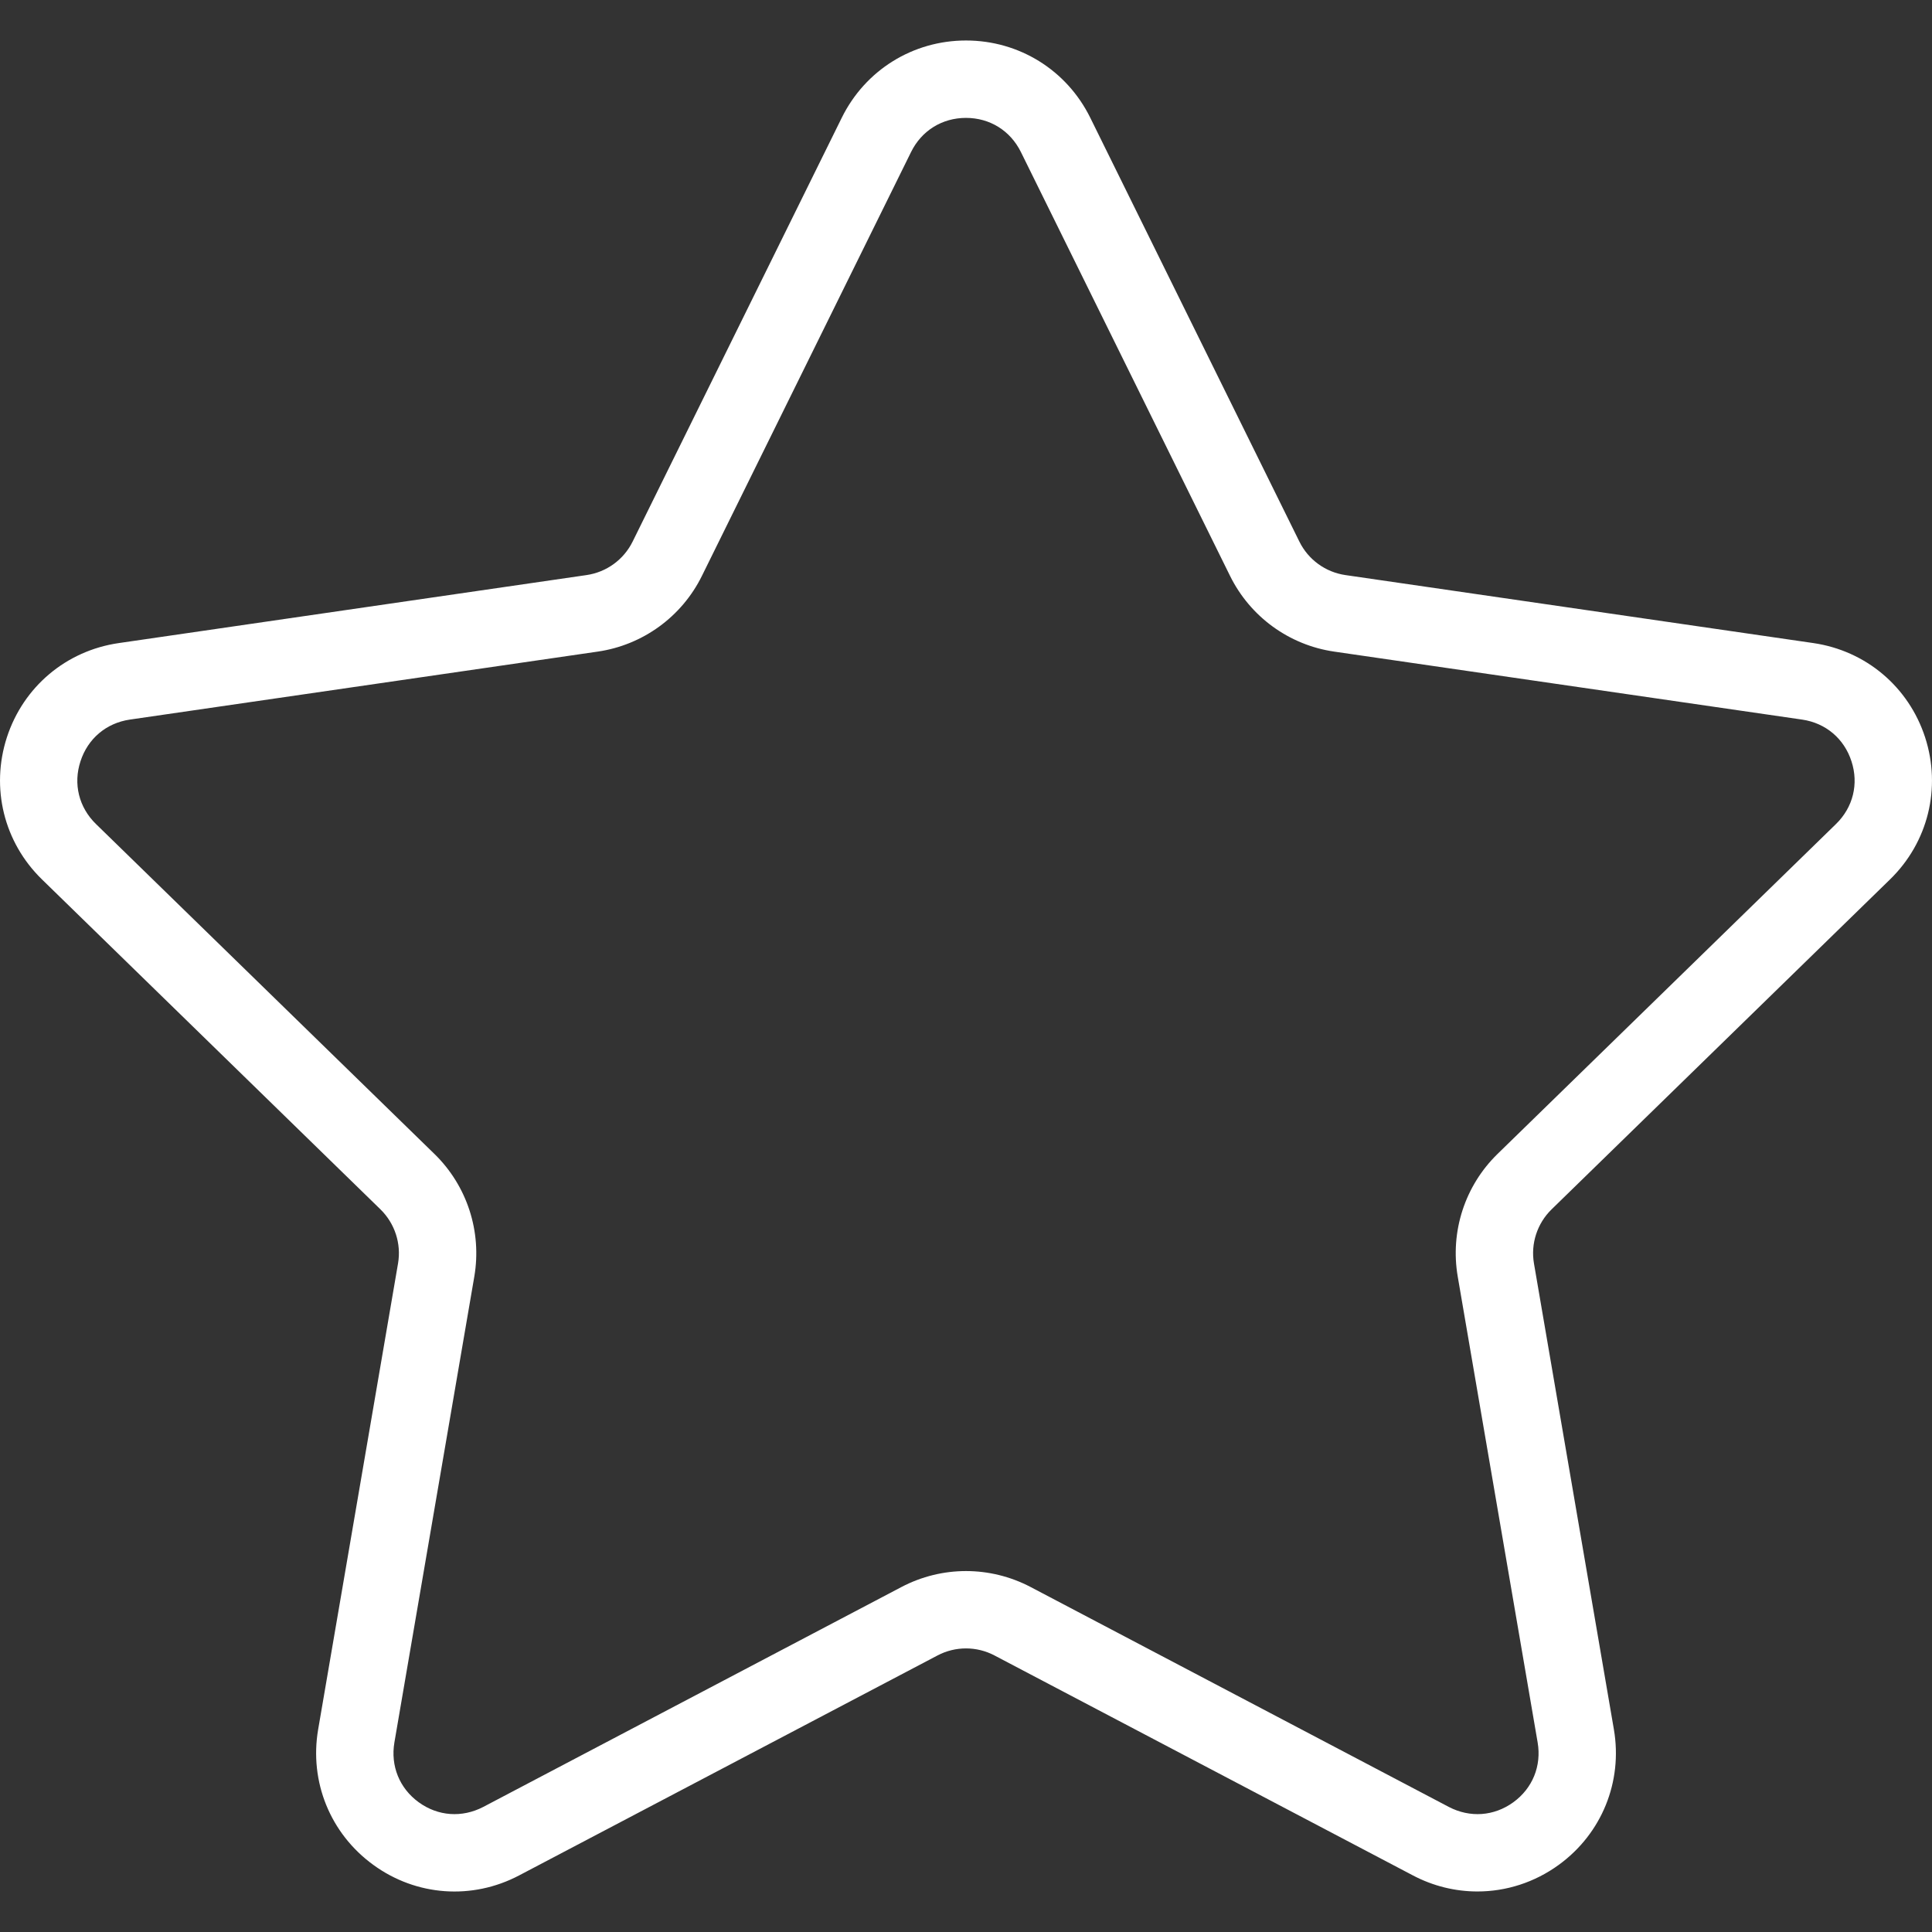 <svg width="50" height="50" viewBox="0 0 50 50" fill="none" xmlns="http://www.w3.org/2000/svg">
    <rect x="0" y="0" width="50" height="50" fill="#333333" stroke="none"/>
    <path d="M48.915 22.758C49.899 21.799 50.246 20.392 49.822 19.083C49.396 17.774 48.288 16.84 46.926 16.642L34.82 14.883C34.304 14.808 33.859 14.485 33.628 14.017L28.216 3.047C27.608 1.814 26.375 1.048 25 1.048C23.626 1.048 22.393 1.814 21.785 3.047L16.372 14.017C16.141 14.485 15.695 14.808 15.179 14.883L3.073 16.643C1.712 16.84 0.604 17.774 0.178 19.083C-0.246 20.392 0.101 21.799 1.085 22.758L9.845 31.297C10.218 31.661 10.389 32.186 10.301 32.698L8.234 44.756C8.002 46.11 8.547 47.453 9.66 48.262C10.771 49.072 12.218 49.177 13.436 48.535L24.263 42.843C24.725 42.6 25.275 42.6 25.737 42.843L36.565 48.535C37.093 48.814 37.666 48.951 38.236 48.951C38.976 48.951 39.713 48.719 40.341 48.262C41.454 47.453 41.999 46.11 41.767 44.756L39.699 32.699C39.611 32.186 39.782 31.662 40.155 31.298L48.915 22.758ZM37.726 33.038L39.794 45.094C39.898 45.701 39.663 46.281 39.164 46.643C38.664 47.005 38.043 47.048 37.497 46.764L26.669 41.07C26.147 40.797 25.573 40.659 25 40.659C24.427 40.659 23.854 40.797 23.331 41.071L12.505 46.764C11.957 47.048 11.336 47.005 10.837 46.643C10.338 46.281 10.104 45.702 10.207 45.094L12.275 33.038C12.474 31.874 12.088 30.687 11.243 29.864L2.483 21.325C2.041 20.894 1.891 20.287 2.083 19.702C2.273 19.115 2.75 18.712 3.36 18.623L15.466 16.864C16.634 16.695 17.644 15.962 18.166 14.903L23.579 3.933C23.852 3.38 24.383 3.051 24.999 3.051C25.616 3.051 26.146 3.38 26.42 3.933L31.833 14.903C32.355 15.962 33.364 16.695 34.532 16.864L46.639 18.623C47.249 18.712 47.726 19.115 47.916 19.702C48.107 20.287 47.958 20.894 47.516 21.325L38.757 29.863C37.911 30.687 37.526 31.873 37.726 33.038Z" fill="white"/>
</svg>
